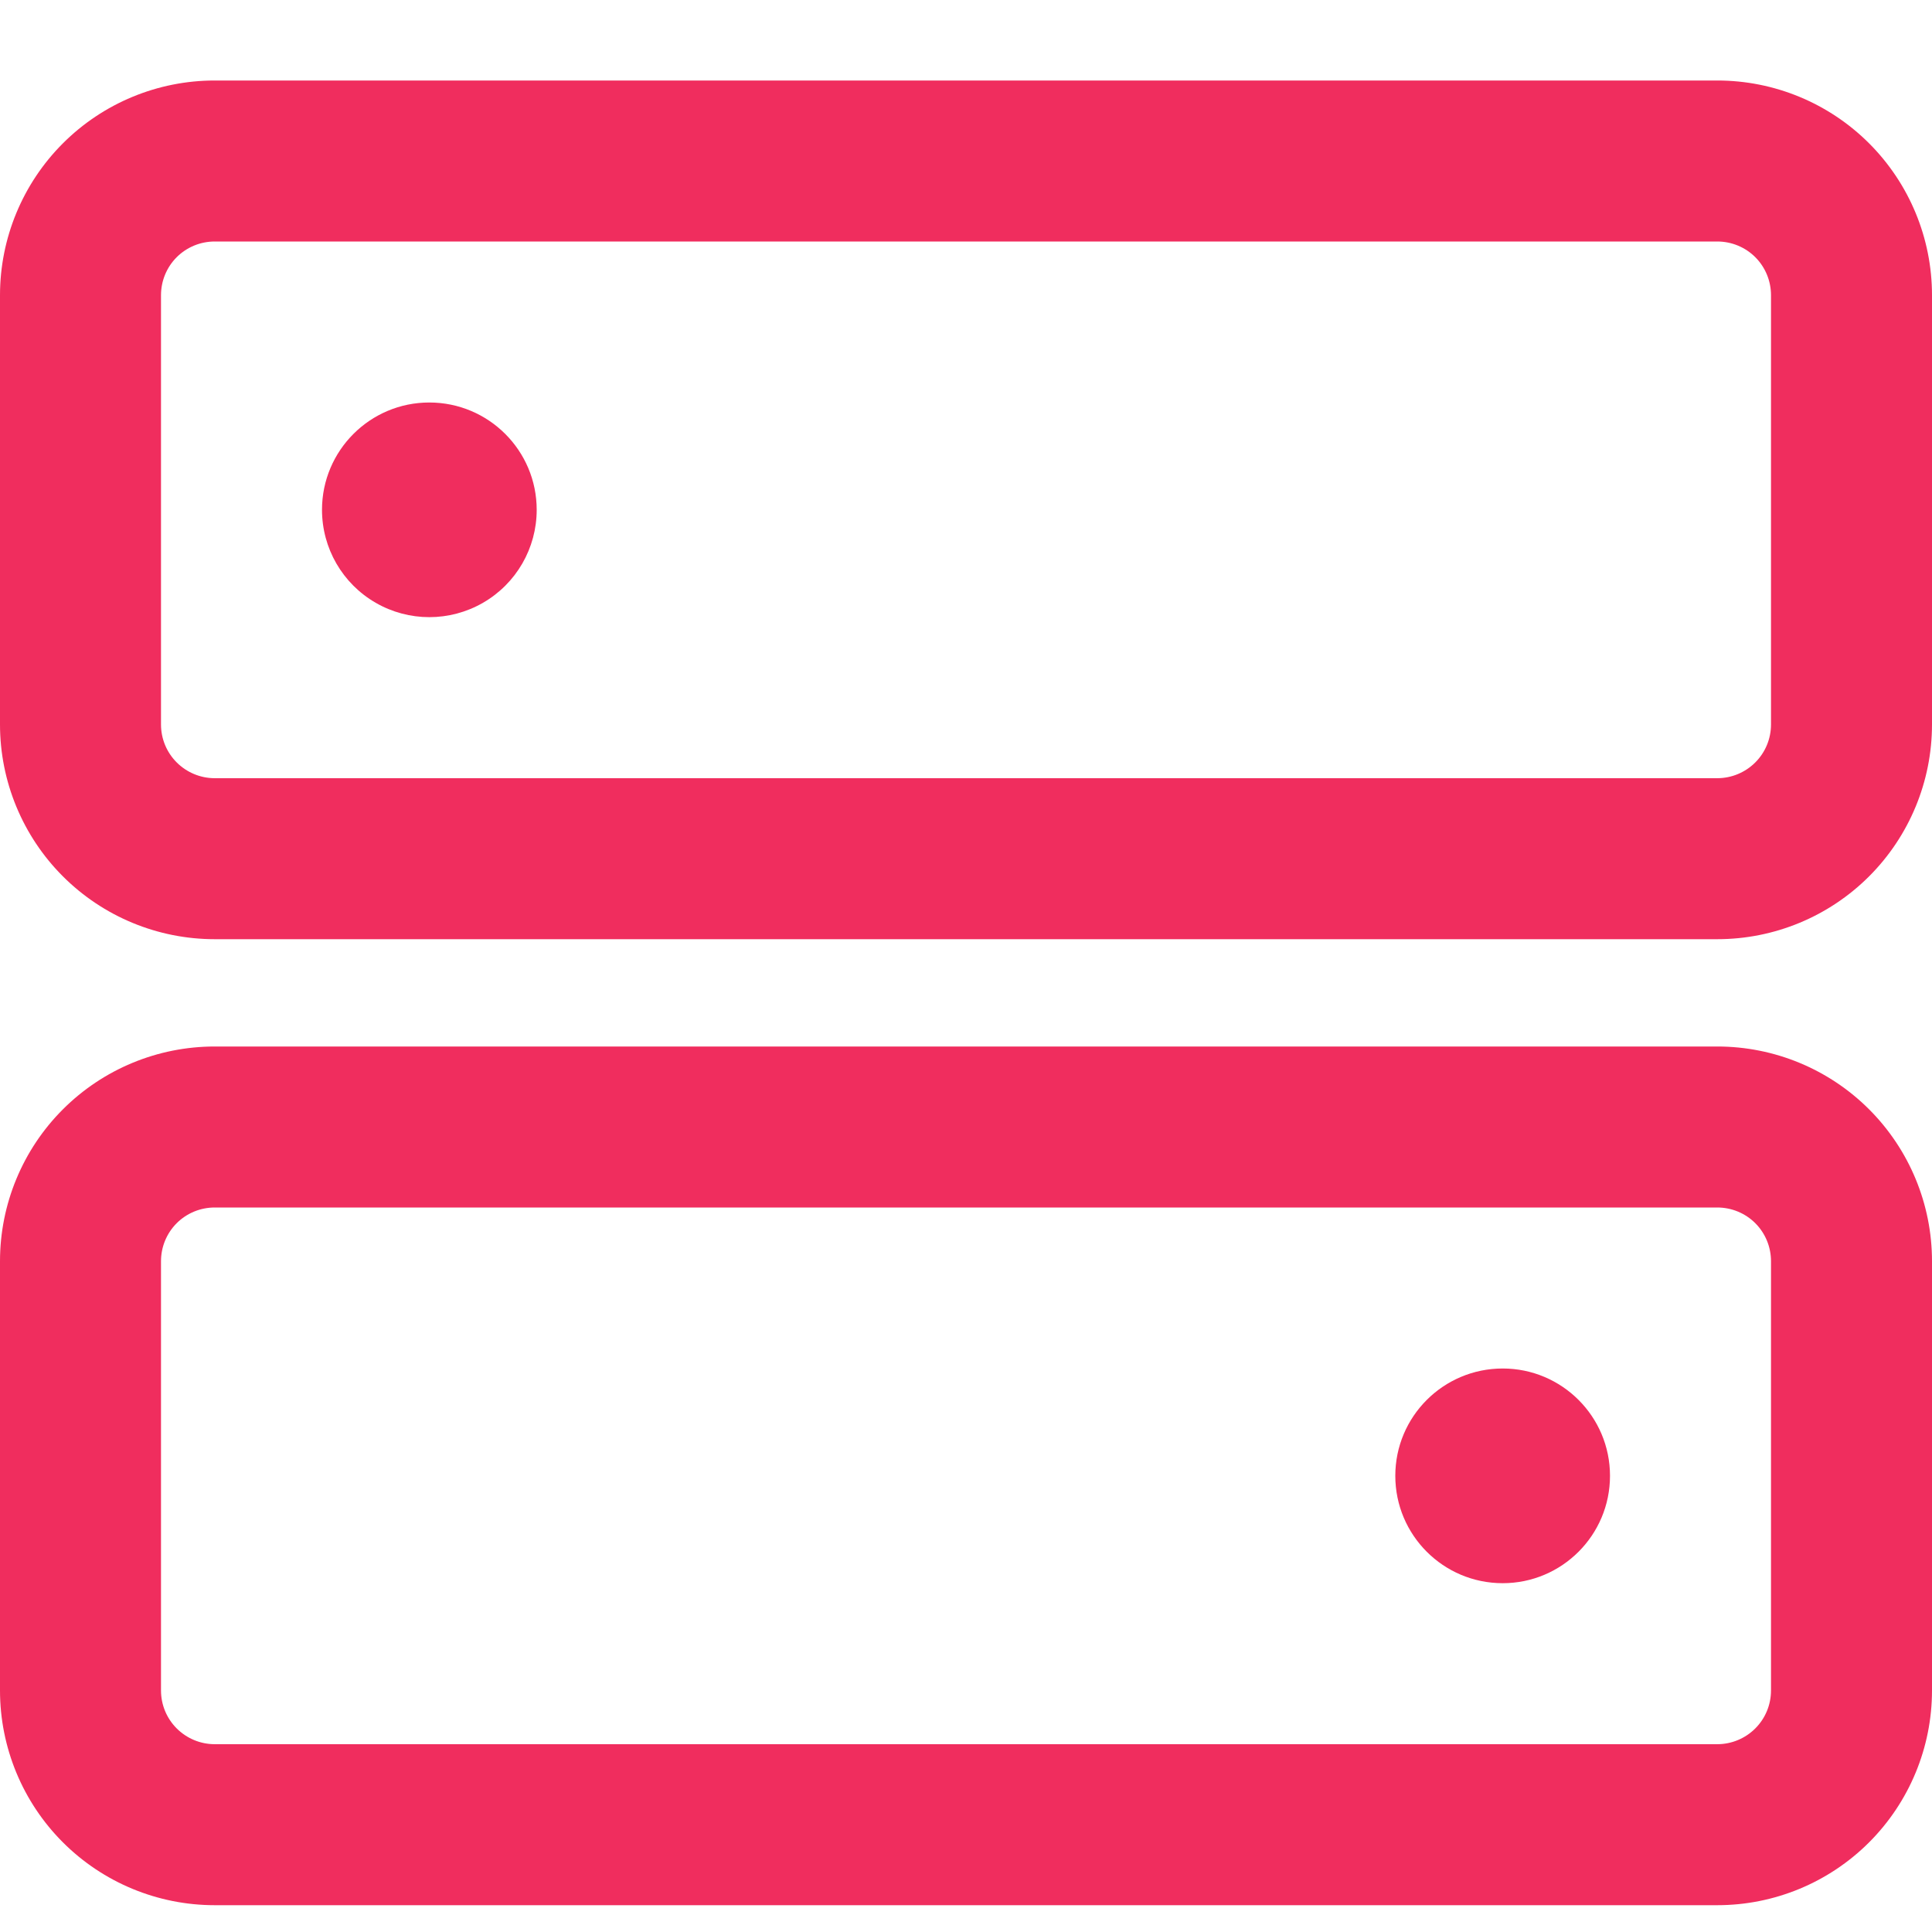 <?xml version="1.0" encoding="UTF-8"?>
<svg width="24px" height="24px" viewBox="0 0 24 24" version="1.1" xmlns="http://www.w3.org/2000/svg" xmlns:xlink="http://www.w3.org/1999/xlink">
    <title>icon-earth备份 7</title>
    <g id="New" stroke="none" stroke-width="1" fill="none" fill-rule="evenodd">
        <g id="Product-ZDisk" transform="translate(-1004, -947)">
            <g id="icon-earth备份-7" transform="translate(1004, 947)">
                <rect id="矩形" x="0" y="0" width="24" height="24"></rect>
                <g id="icon-group" transform="translate(0, 1)" fill="#F02D5E" fill-rule="nonzero">
                    <path d="M6.667,5.333 C6.667,5.81 6.413,6.25 6,6.488 C5.587,6.726 5.079,6.726 4.667,6.488 C4.254,6.25 4,5.81 4,5.333 C4,4.597 4.597,4 5.333,4 C6.07,4 6.667,4.597 6.667,5.333 Z" id="路径"></path>
                    <path d="M0,2.667 C0,1.959 0.281,1.281 0.781,0.781 C1.281,0.281 1.959,0 2.667,0 L21.333,0 C22.041,0 22.719,0.281 23.219,0.781 C23.719,1.281 24,1.959 24,2.667 L24,8 C24,8.707 23.719,9.386 23.219,9.886 C22.719,10.386 22.041,10.667 21.333,10.667 L2.667,10.667 C1.959,10.667 1.281,10.386 0.781,9.886 C0.281,9.386 0,8.707 0,8 L0,2.667 L0,2.667 Z M2.667,2 C2.49,2 2.32,2.07 2.195,2.195 C2.07,2.32 2,2.49 2,2.667 L2,8 C2,8.177 2.07,8.346 2.195,8.471 C2.32,8.596 2.49,8.667 2.667,8.667 L21.333,8.667 C21.51,8.667 21.68,8.596 21.805,8.471 C21.93,8.346 22,8.177 22,8 L22,2.667 C22,2.49 21.93,2.32 21.805,2.195 C21.68,2.07 21.51,2 21.333,2 L2.667,2 Z M18.667,18.667 C19.403,18.667 20,18.07 20,17.333 C20,16.597 19.403,16 18.667,16 C17.93,16 17.333,16.597 17.333,17.333 C17.333,18.07 17.93,18.667 18.667,18.667 Z" id="形状"></path>
                    <path d="M0,14.667 C0,13.959 0.281,13.281 0.781,12.781 C1.281,12.281 1.959,12 2.667,12 L21.333,12 C22.041,12 22.719,12.281 23.219,12.781 C23.719,13.281 24,13.959 24,14.667 L24,20 C24,20.707 23.719,21.386 23.219,21.886 C22.719,22.386 22.041,22.667 21.333,22.667 L2.667,22.667 C1.959,22.667 1.281,22.386 0.781,21.886 C0.281,21.386 0,20.707 0,20 L0,14.667 L0,14.667 Z M2.667,14 C2.49,14 2.32,14.07 2.195,14.195 C2.07,14.32 2,14.49 2,14.667 L2,20 C2,20.177 2.07,20.346 2.195,20.471 C2.32,20.596 2.49,20.667 2.667,20.667 L21.333,20.667 C21.51,20.667 21.68,20.596 21.805,20.471 C21.93,20.346 22,20.177 22,20 L22,14.667 C22,14.49 21.93,14.32 21.805,14.195 C21.68,14.07 21.51,14 21.333,14 L2.667,14 Z" id="形状"></path>
                </g>
            </g>
        </g>
    </g>
</svg>